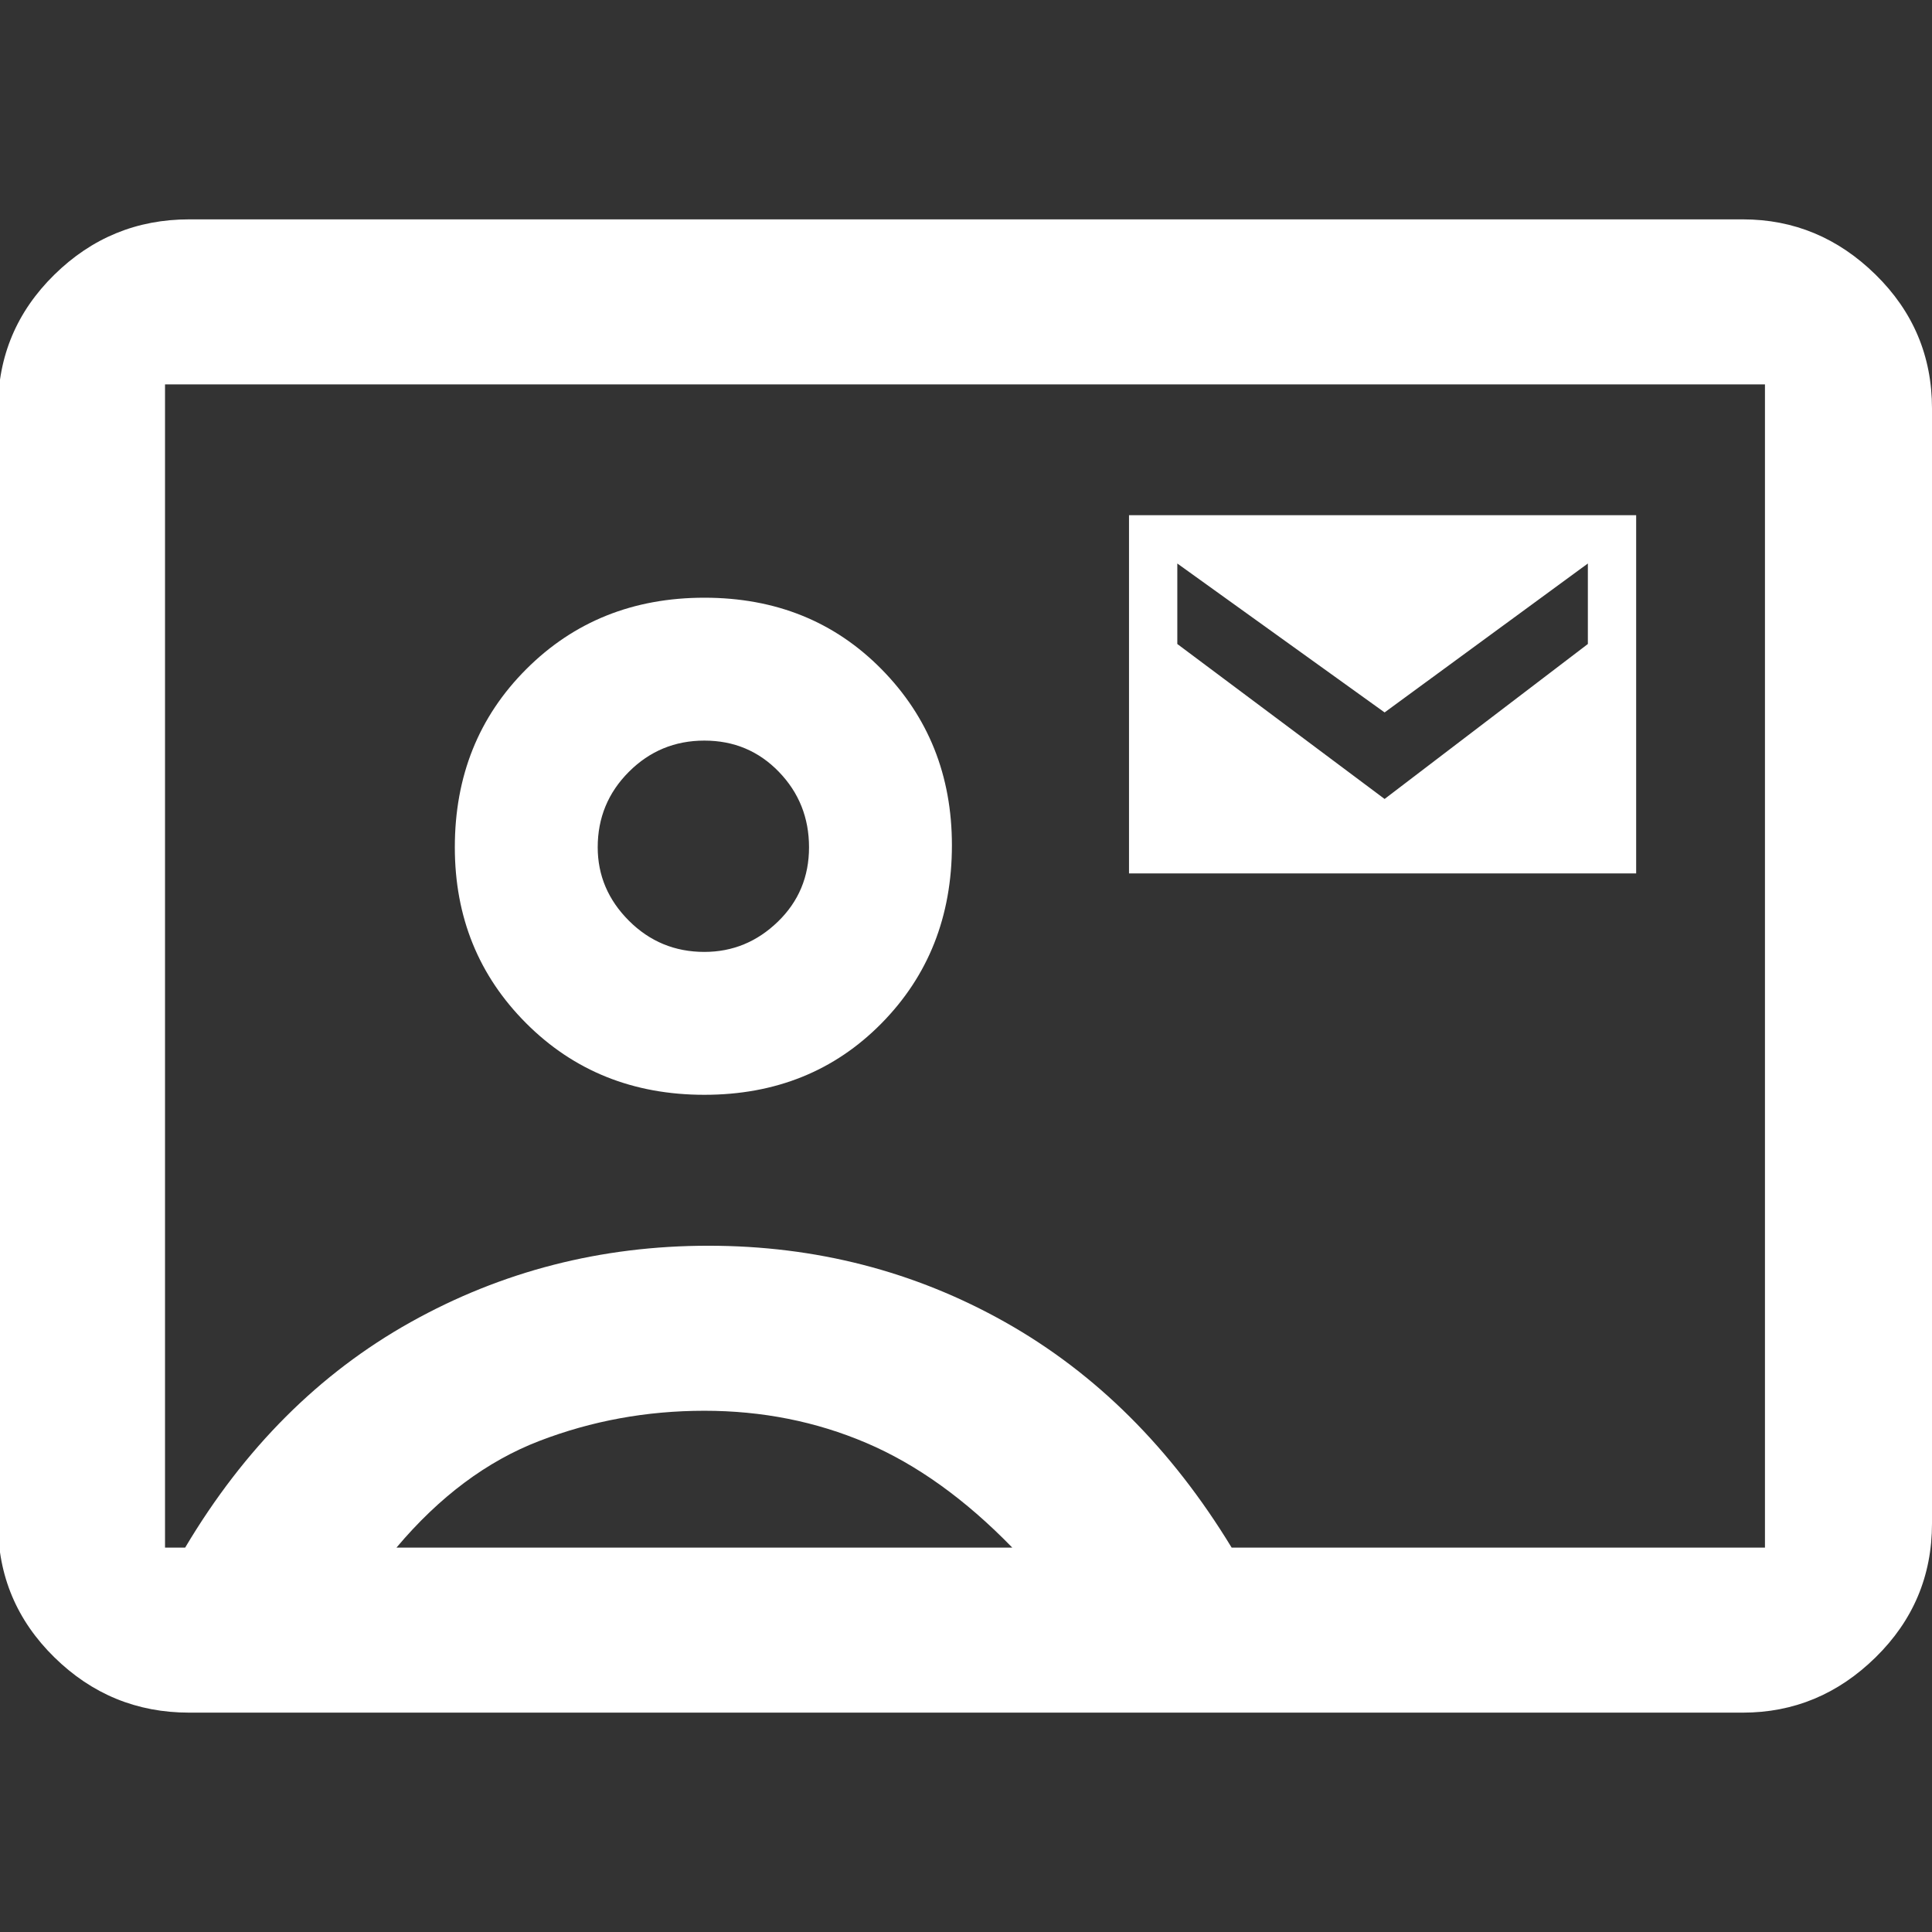 <svg xmlns="http://www.w3.org/2000/svg" height="48" width="48"><rect width="100%" height="100%" fill="#333333" stroke="none"/><path fill="#ffffff" d="M4.7 42.55Q2.75 42.55 1.35 41.175Q-0.05 39.8 -0.05 37.85V10.15Q-0.05 8.2 1.35 6.825Q2.75 5.45 4.7 5.45H43.3Q45.2 5.45 46.6 6.825Q48 8.2 48 10.15V37.85Q48 39.8 46.6 41.175Q45.2 42.55 43.3 42.55ZM30.6 38.45H43.85Q43.85 38.45 43.85 38.45Q43.85 38.45 43.85 38.45V9.55Q43.85 9.55 43.85 9.55Q43.85 9.55 43.85 9.55H4.1Q4.1 9.55 4.1 9.55Q4.1 9.55 4.1 9.55V38.45Q4.1 38.45 4.1 38.45Q4.1 38.45 4.1 38.45H4.6Q6.8 34.75 10.2 32.85Q13.6 30.95 17.6 30.95Q21.6 30.95 24.975 32.85Q28.35 34.75 30.6 38.45ZM17.5 27.2Q20.15 27.2 21.9 25.425Q23.65 23.65 23.65 21Q23.65 18.4 21.9 16.625Q20.15 14.85 17.5 14.85Q14.85 14.85 13.075 16.625Q11.3 18.4 11.3 21.05Q11.3 23.65 13.075 25.425Q14.85 27.2 17.5 27.2ZM28.05 21.7H40.65V12.8H28.05ZM34.4 19.85 29.25 16V14L34.4 17.7L39.45 14V16ZM9.85 38.45H25.15Q23.4 36.65 21.525 35.85Q19.65 35.05 17.5 35.05Q15.35 35.05 13.4 35.8Q11.45 36.55 9.85 38.45ZM17.5 23.65Q16.4 23.65 15.625 22.875Q14.85 22.1 14.85 21.05Q14.85 19.95 15.625 19.175Q16.4 18.4 17.5 18.4Q18.6 18.4 19.35 19.175Q20.1 19.95 20.1 21.05Q20.1 22.15 19.325 22.9Q18.55 23.65 17.5 23.65ZM24 24Q24 24 24 24Q24 24 24 24Q24 24 24 24Q24 24 24 24Q24 24 24 24Q24 24 24 24Q24 24 24 24Q24 24 24 24Q24 24 24 24Q24 24 24 24Q24 24 24 24Q24 24 24 24Z"/></svg>
